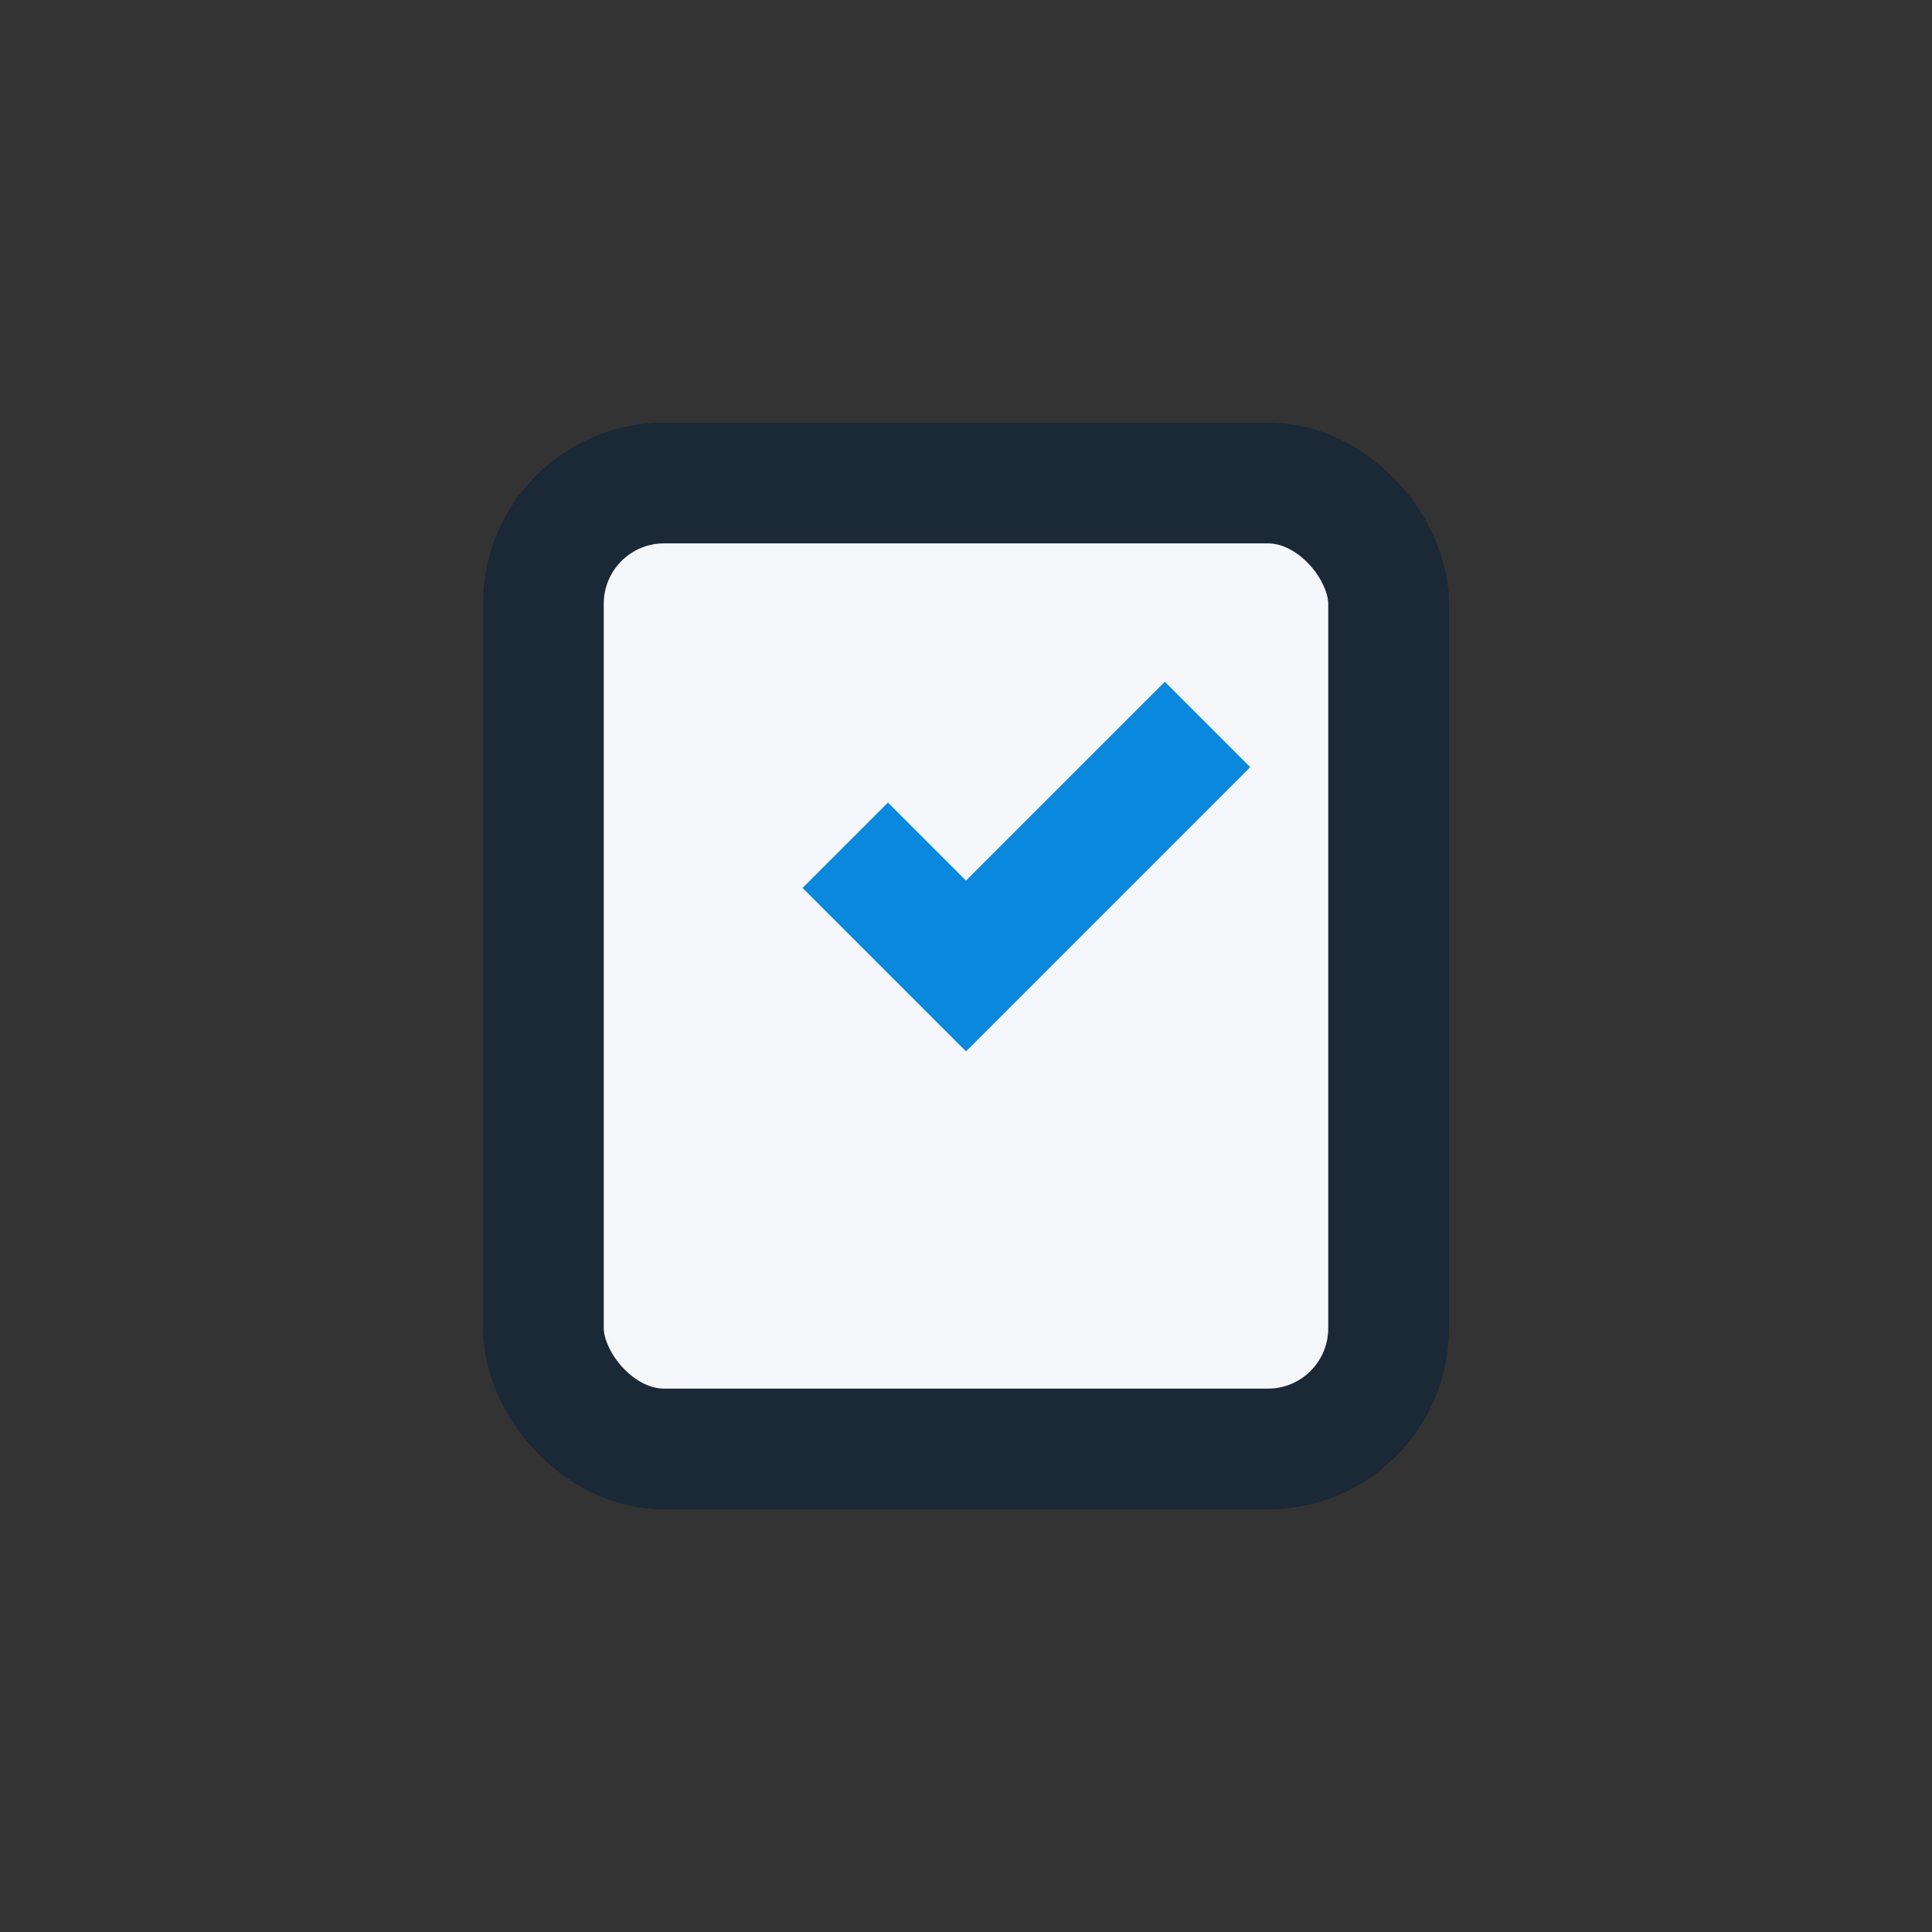 <?xml version="1.0" encoding="UTF-8"?>
<svg xmlns="http://www.w3.org/2000/svg" width="32" height="32" viewBox="0 0 32 32"><rect x="0" y="0" width="32" height="32" fill="#333333" stroke="none"/><rect x="9" y="8" width="14" height="16" rx="2" fill="#F5F7FA" stroke="#1B2836" stroke-width="2"/><path d="M14 14l2 2 4-4" stroke="#0988DD" stroke-width="2" fill="none"/></svg>